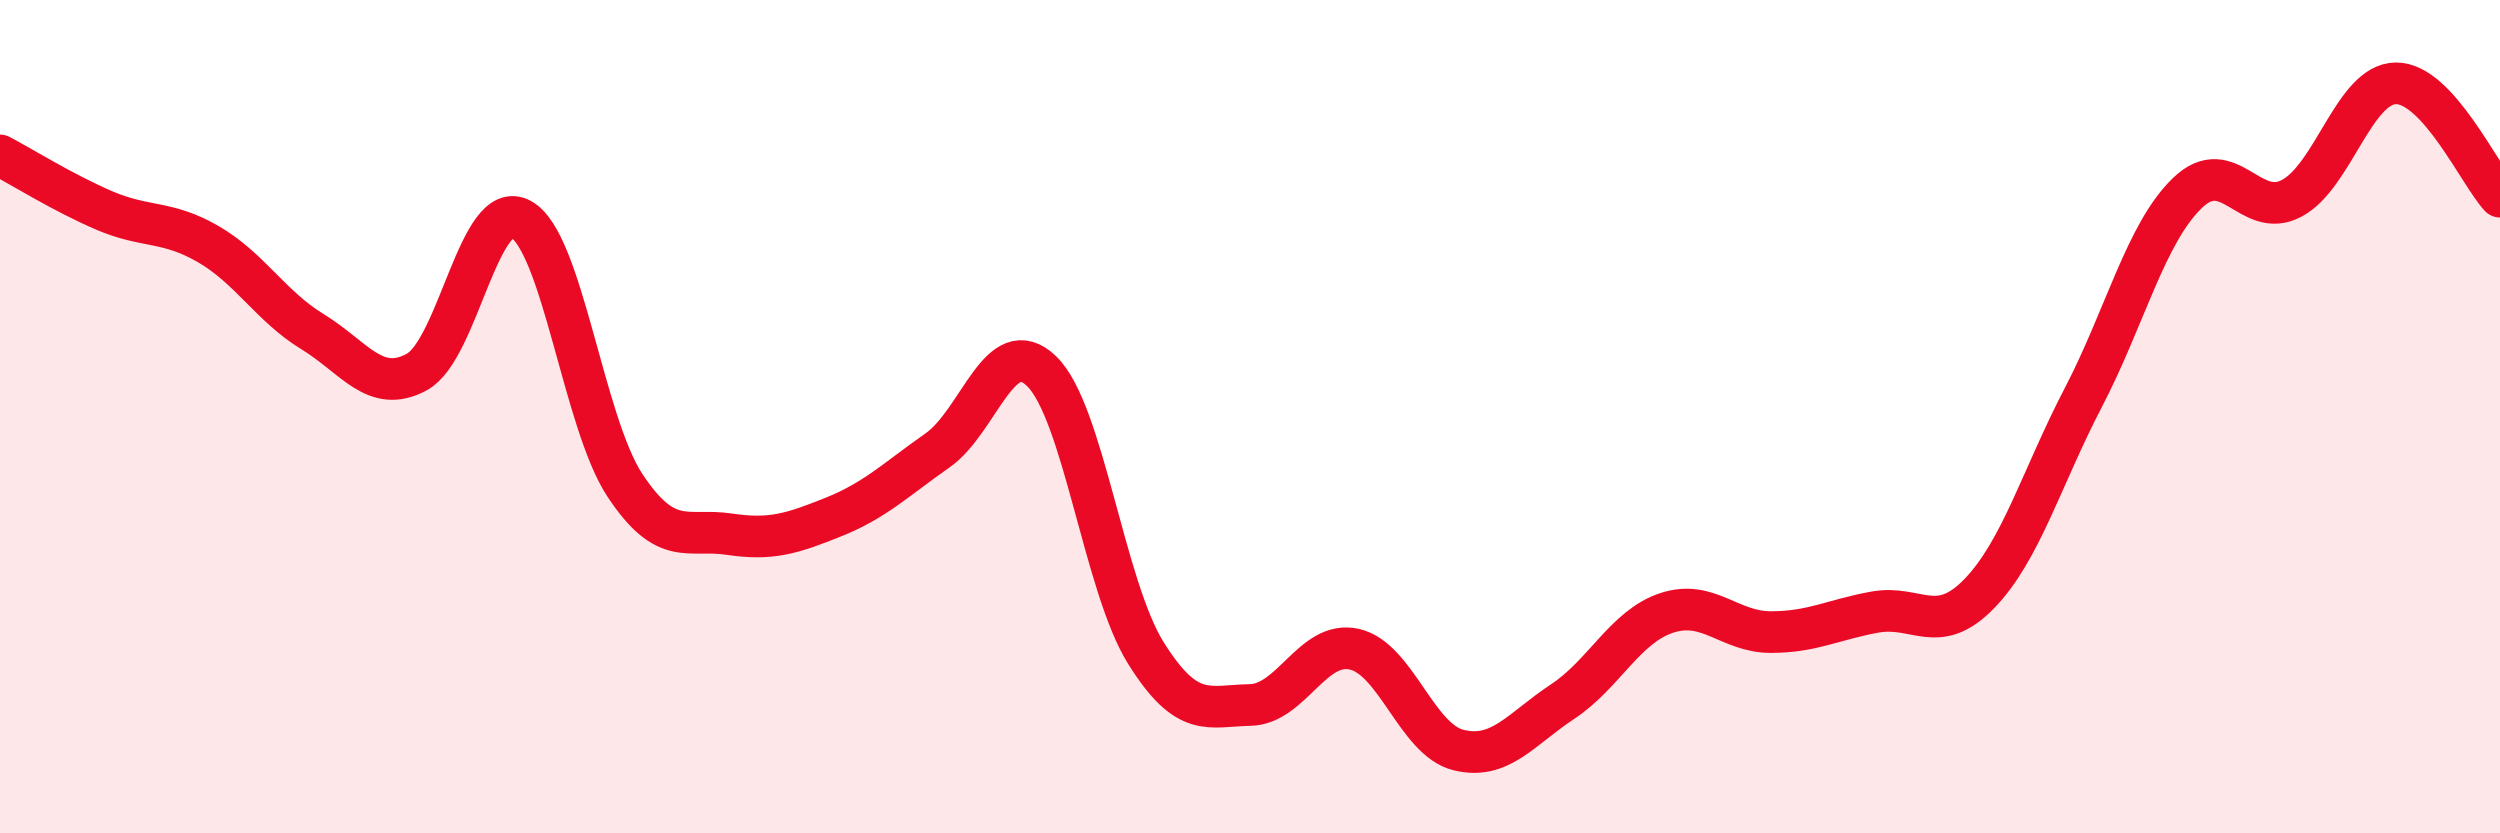 
    <svg width="60" height="20" viewBox="0 0 60 20" xmlns="http://www.w3.org/2000/svg">
      <path
        d="M 0,3.73 C 0.5,3.99 1.5,4.62 2.5,5.05 C 3.5,5.48 4,5.28 5,5.86 C 6,6.44 6.5,7.35 7.5,7.96 C 8.5,8.57 9,9.47 10,8.93 C 11,8.39 11.5,4.72 12.5,5.26 C 13.5,5.8 14,10.14 15,11.65 C 16,13.16 16.5,12.67 17.5,12.82 C 18.5,12.97 19,12.81 20,12.41 C 21,12.01 21.5,11.51 22.5,10.81 C 23.5,10.11 24,7.94 25,8.91 C 26,9.88 26.5,14.07 27.5,15.67 C 28.5,17.27 29,16.94 30,16.92 C 31,16.9 31.5,15.36 32.5,15.58 C 33.5,15.8 34,17.75 35,18 C 36,18.25 36.5,17.5 37.5,16.84 C 38.5,16.18 39,15.04 40,14.71 C 41,14.38 41.5,15.17 42.5,15.17 C 43.5,15.17 44,14.87 45,14.69 C 46,14.51 46.5,15.28 47.5,14.25 C 48.5,13.22 49,11.46 50,9.54 C 51,7.62 51.5,5.59 52.5,4.63 C 53.5,3.67 54,5.29 55,4.76 C 56,4.23 56.5,2.01 57.5,2 C 58.5,1.99 59.5,4.18 60,4.72L60 20L0 20Z"
        fill="#EB0A25"
        opacity="0.1"
        stroke-linecap="round"
        stroke-linejoin="round"
      />
      <path
        d="M 0,3.73 C 0.5,3.99 1.5,4.62 2.5,5.05 C 3.5,5.48 4,5.28 5,5.86 C 6,6.44 6.5,7.35 7.5,7.96 C 8.5,8.57 9,9.47 10,8.93 C 11,8.39 11.5,4.72 12.5,5.26 C 13.5,5.8 14,10.14 15,11.65 C 16,13.16 16.5,12.67 17.5,12.82 C 18.5,12.97 19,12.81 20,12.41 C 21,12.01 21.5,11.51 22.5,10.81 C 23.5,10.11 24,7.94 25,8.91 C 26,9.88 26.5,14.07 27.5,15.67 C 28.5,17.27 29,16.94 30,16.92 C 31,16.9 31.5,15.36 32.5,15.58 C 33.5,15.8 34,17.75 35,18 C 36,18.25 36.5,17.5 37.5,16.84 C 38.5,16.18 39,15.04 40,14.71 C 41,14.38 41.5,15.17 42.5,15.17 C 43.5,15.17 44,14.87 45,14.69 C 46,14.51 46.5,15.28 47.5,14.25 C 48.5,13.22 49,11.46 50,9.54 C 51,7.62 51.5,5.59 52.5,4.63 C 53.5,3.67 54,5.29 55,4.76 C 56,4.23 56.5,2.01 57.5,2 C 58.5,1.99 59.5,4.18 60,4.72"
        stroke="#EB0A25"
        stroke-width="1"
        fill="none"
        stroke-linecap="round"
        stroke-linejoin="round"
      />
    </svg>
  